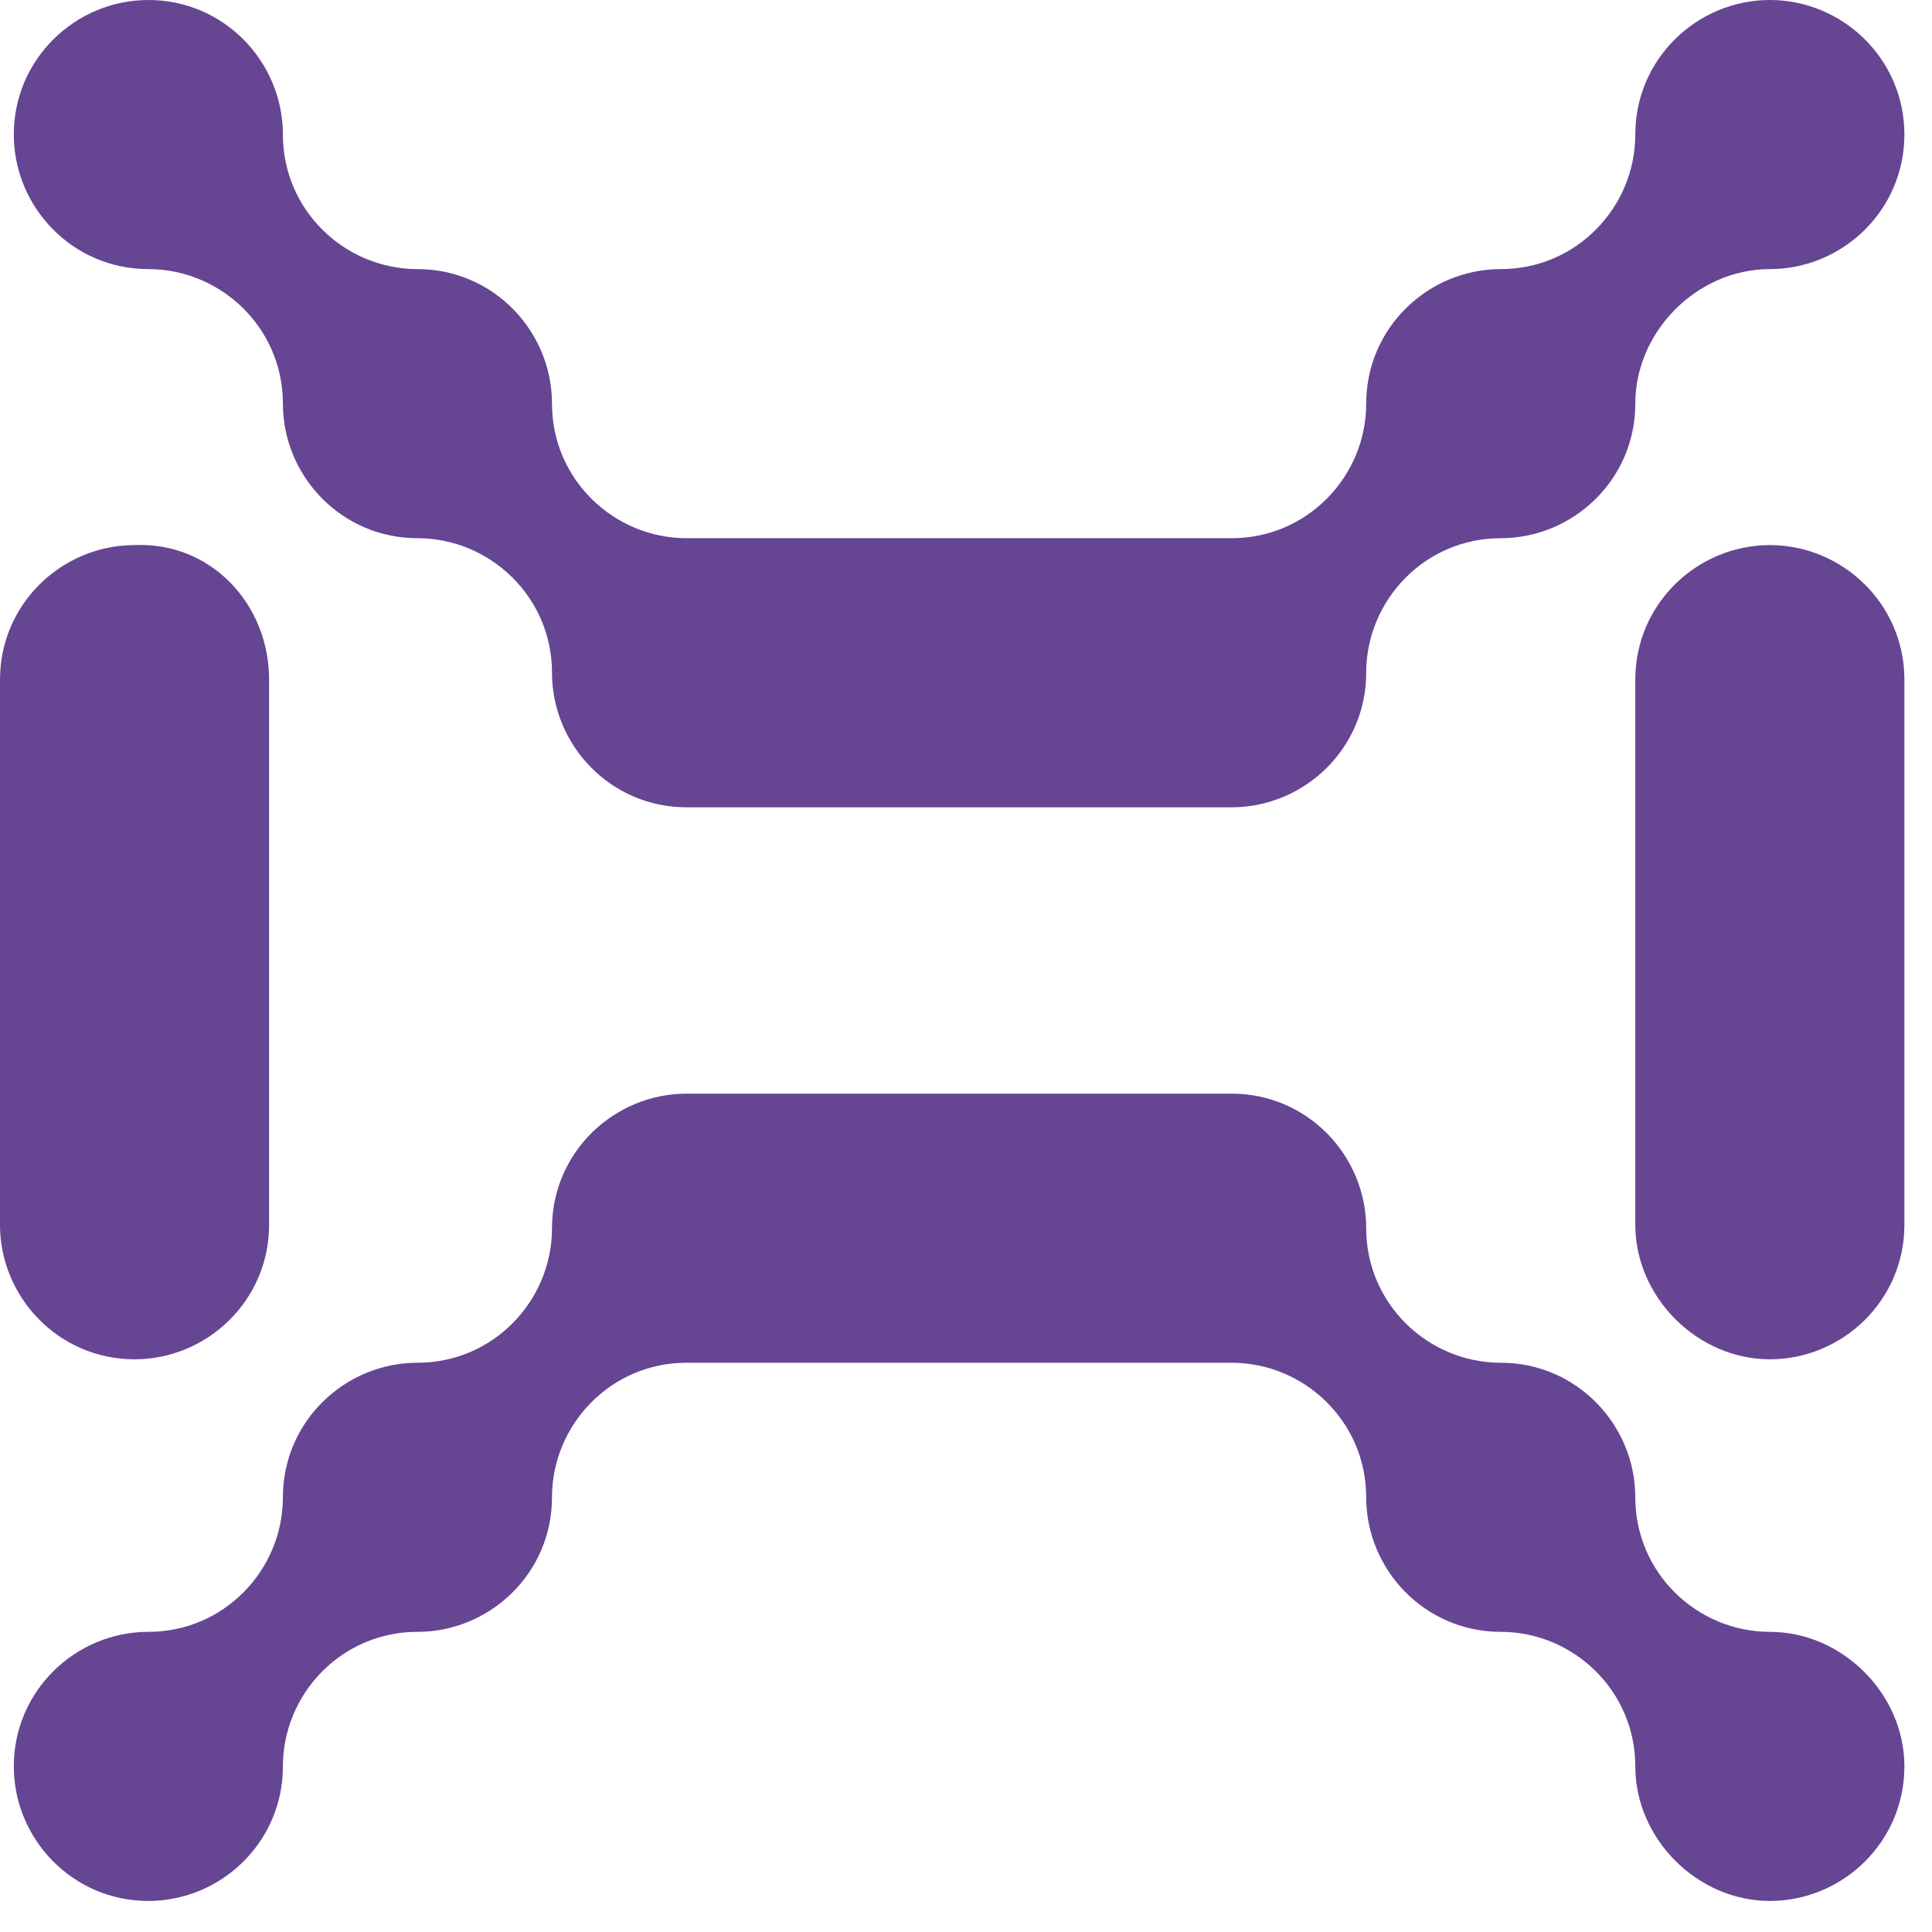 <svg width="56" height="56" viewBox="0 0 56 56" fill="none" xmlns="http://www.w3.org/2000/svg">
<path d="M55.2 3.9C55.2 6.1 53.4 7.8 51.3 7.8C49.2 7.8 47.4 9.6 47.4 11.7C47.4 13.9 45.6 15.6 43.5 15.6C41.3 15.6 39.6 17.4 39.6 19.5C39.6 21.7 37.8 23.4 35.7 23.4H19.9C17.7 23.4 16 21.6 16 19.5C16 17.3 14.2 15.6 12.1 15.6C9.9 15.6 8.2 13.8 8.2 11.7C8.2 9.5 6.4 7.8 4.3 7.8C2.1 7.8 0.4 6 0.4 3.9C0.4 1.7 2.2 0 4.3 0C6.5 0 8.2 1.8 8.2 3.9C8.2 6.1 10 7.8 12.1 7.8C14.3 7.8 16 9.6 16 11.7C16 13.9 17.8 15.6 19.9 15.6H35.7C37.9 15.6 39.6 13.8 39.6 11.7C39.6 9.5 41.4 7.8 43.5 7.8C45.7 7.8 47.4 6 47.4 3.9C47.4 1.7 49.2 0 51.3 0C53.4 0 55.2 1.7 55.2 3.9Z" fill="#664593"/>
<path d="M55.2 19.7V35.5C55.2 37.7 53.4 39.4 51.3 39.4C49.2 39.4 47.4 37.6 47.4 35.5V19.7C47.4 17.5 49.2 15.8 51.3 15.8C53.4 15.8 55.2 17.5 55.2 19.7Z" fill="#664593"/>
<path d="M7.8 19.7V35.5C7.8 37.7 6 39.4 3.9 39.4C1.7 39.4 0 37.6 0 35.5V19.7C0 17.5 1.8 15.8 3.9 15.8C6.1 15.7 7.8 17.5 7.8 19.7Z" fill="#664593"/>
<path d="M55.2 51.2C55.2 53.4 53.4 55.1 51.3 55.1C49.2 55.1 47.4 53.3 47.4 51.2C47.4 49 45.6 47.3 43.5 47.3C41.3 47.3 39.6 45.5 39.6 43.4C39.6 41.2 37.8 39.5 35.7 39.5H19.9C17.7 39.5 16 41.3 16 43.4C16 45.6 14.2 47.3 12.1 47.3C9.9 47.3 8.2 49.1 8.2 51.2C8.2 53.4 6.4 55.1 4.3 55.1C2.1 55.1 0.4 53.3 0.4 51.2C0.4 49 2.2 47.3 4.3 47.3C6.5 47.3 8.2 45.5 8.2 43.4C8.2 41.2 10 39.5 12.1 39.5C14.3 39.5 16 37.7 16 35.6C16 33.4 17.8 31.7 19.9 31.7H35.7C37.9 31.7 39.6 33.5 39.6 35.6C39.6 37.8 41.4 39.5 43.5 39.5C45.7 39.5 47.4 41.3 47.4 43.4C47.4 45.6 49.2 47.3 51.3 47.3C53.4 47.3 55.2 49.1 55.2 51.2Z" fill="#664593"/>
</svg>
